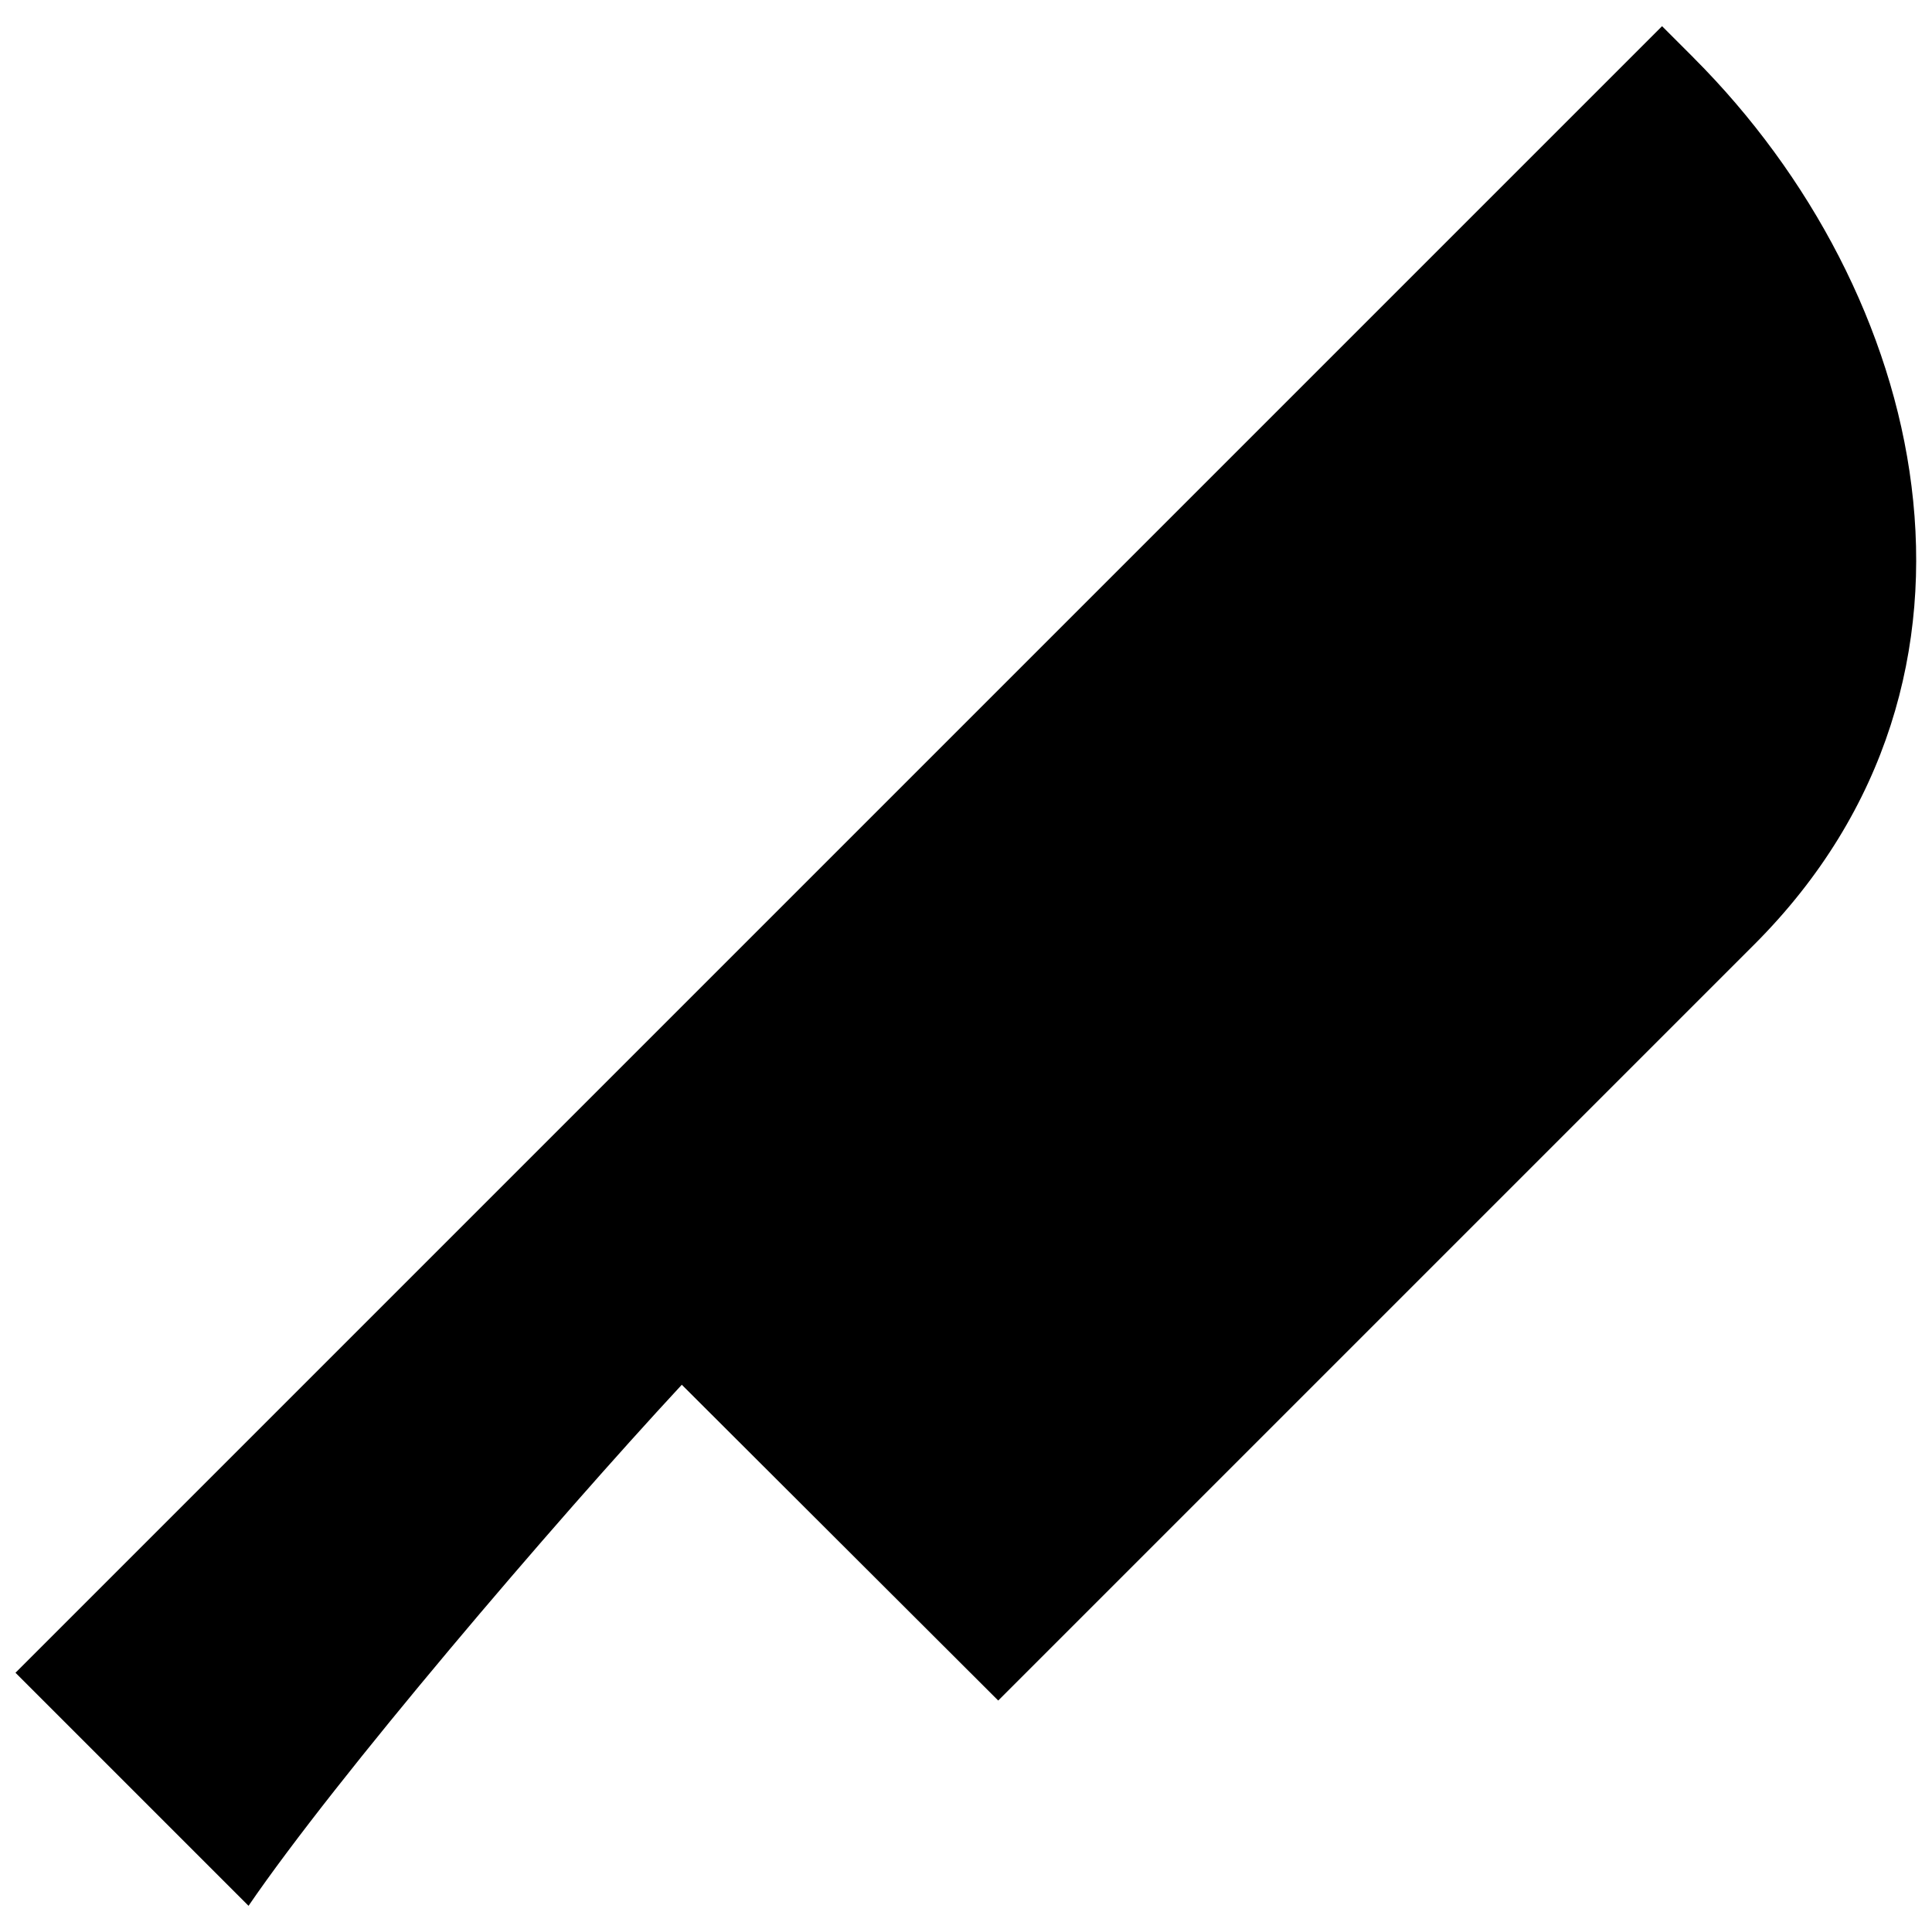 <?xml version="1.0" encoding="UTF-8"?>
<!-- Uploaded to: SVG Repo, www.svgrepo.com, Generator: SVG Repo Mixer Tools -->
<svg width="800px" height="800px" version="1.1" viewBox="144 144 512 512" xmlns="http://www.w3.org/2000/svg">
 <defs>
  <clipPath id="a">
   <path d="m148.09 150h503.81v500h-503.81z"/>
  </clipPath>
 </defs>
 <g clip-path="url(#a)">
  <path d="m592.82 159.31c30.965 30.965 52.559 71.805 57.746 113.48 5.356 42.516-6.191 86.031-41.676 121.52l-200.35 200.35-83.855-83.688c-34.312 36.992-91.723 104.28-114.82 138.09-20.586-20.586-41.176-41.176-61.762-61.762l436.36-436.36 8.367 8.367z" fill-rule="evenodd"/>
 </g>
</svg>